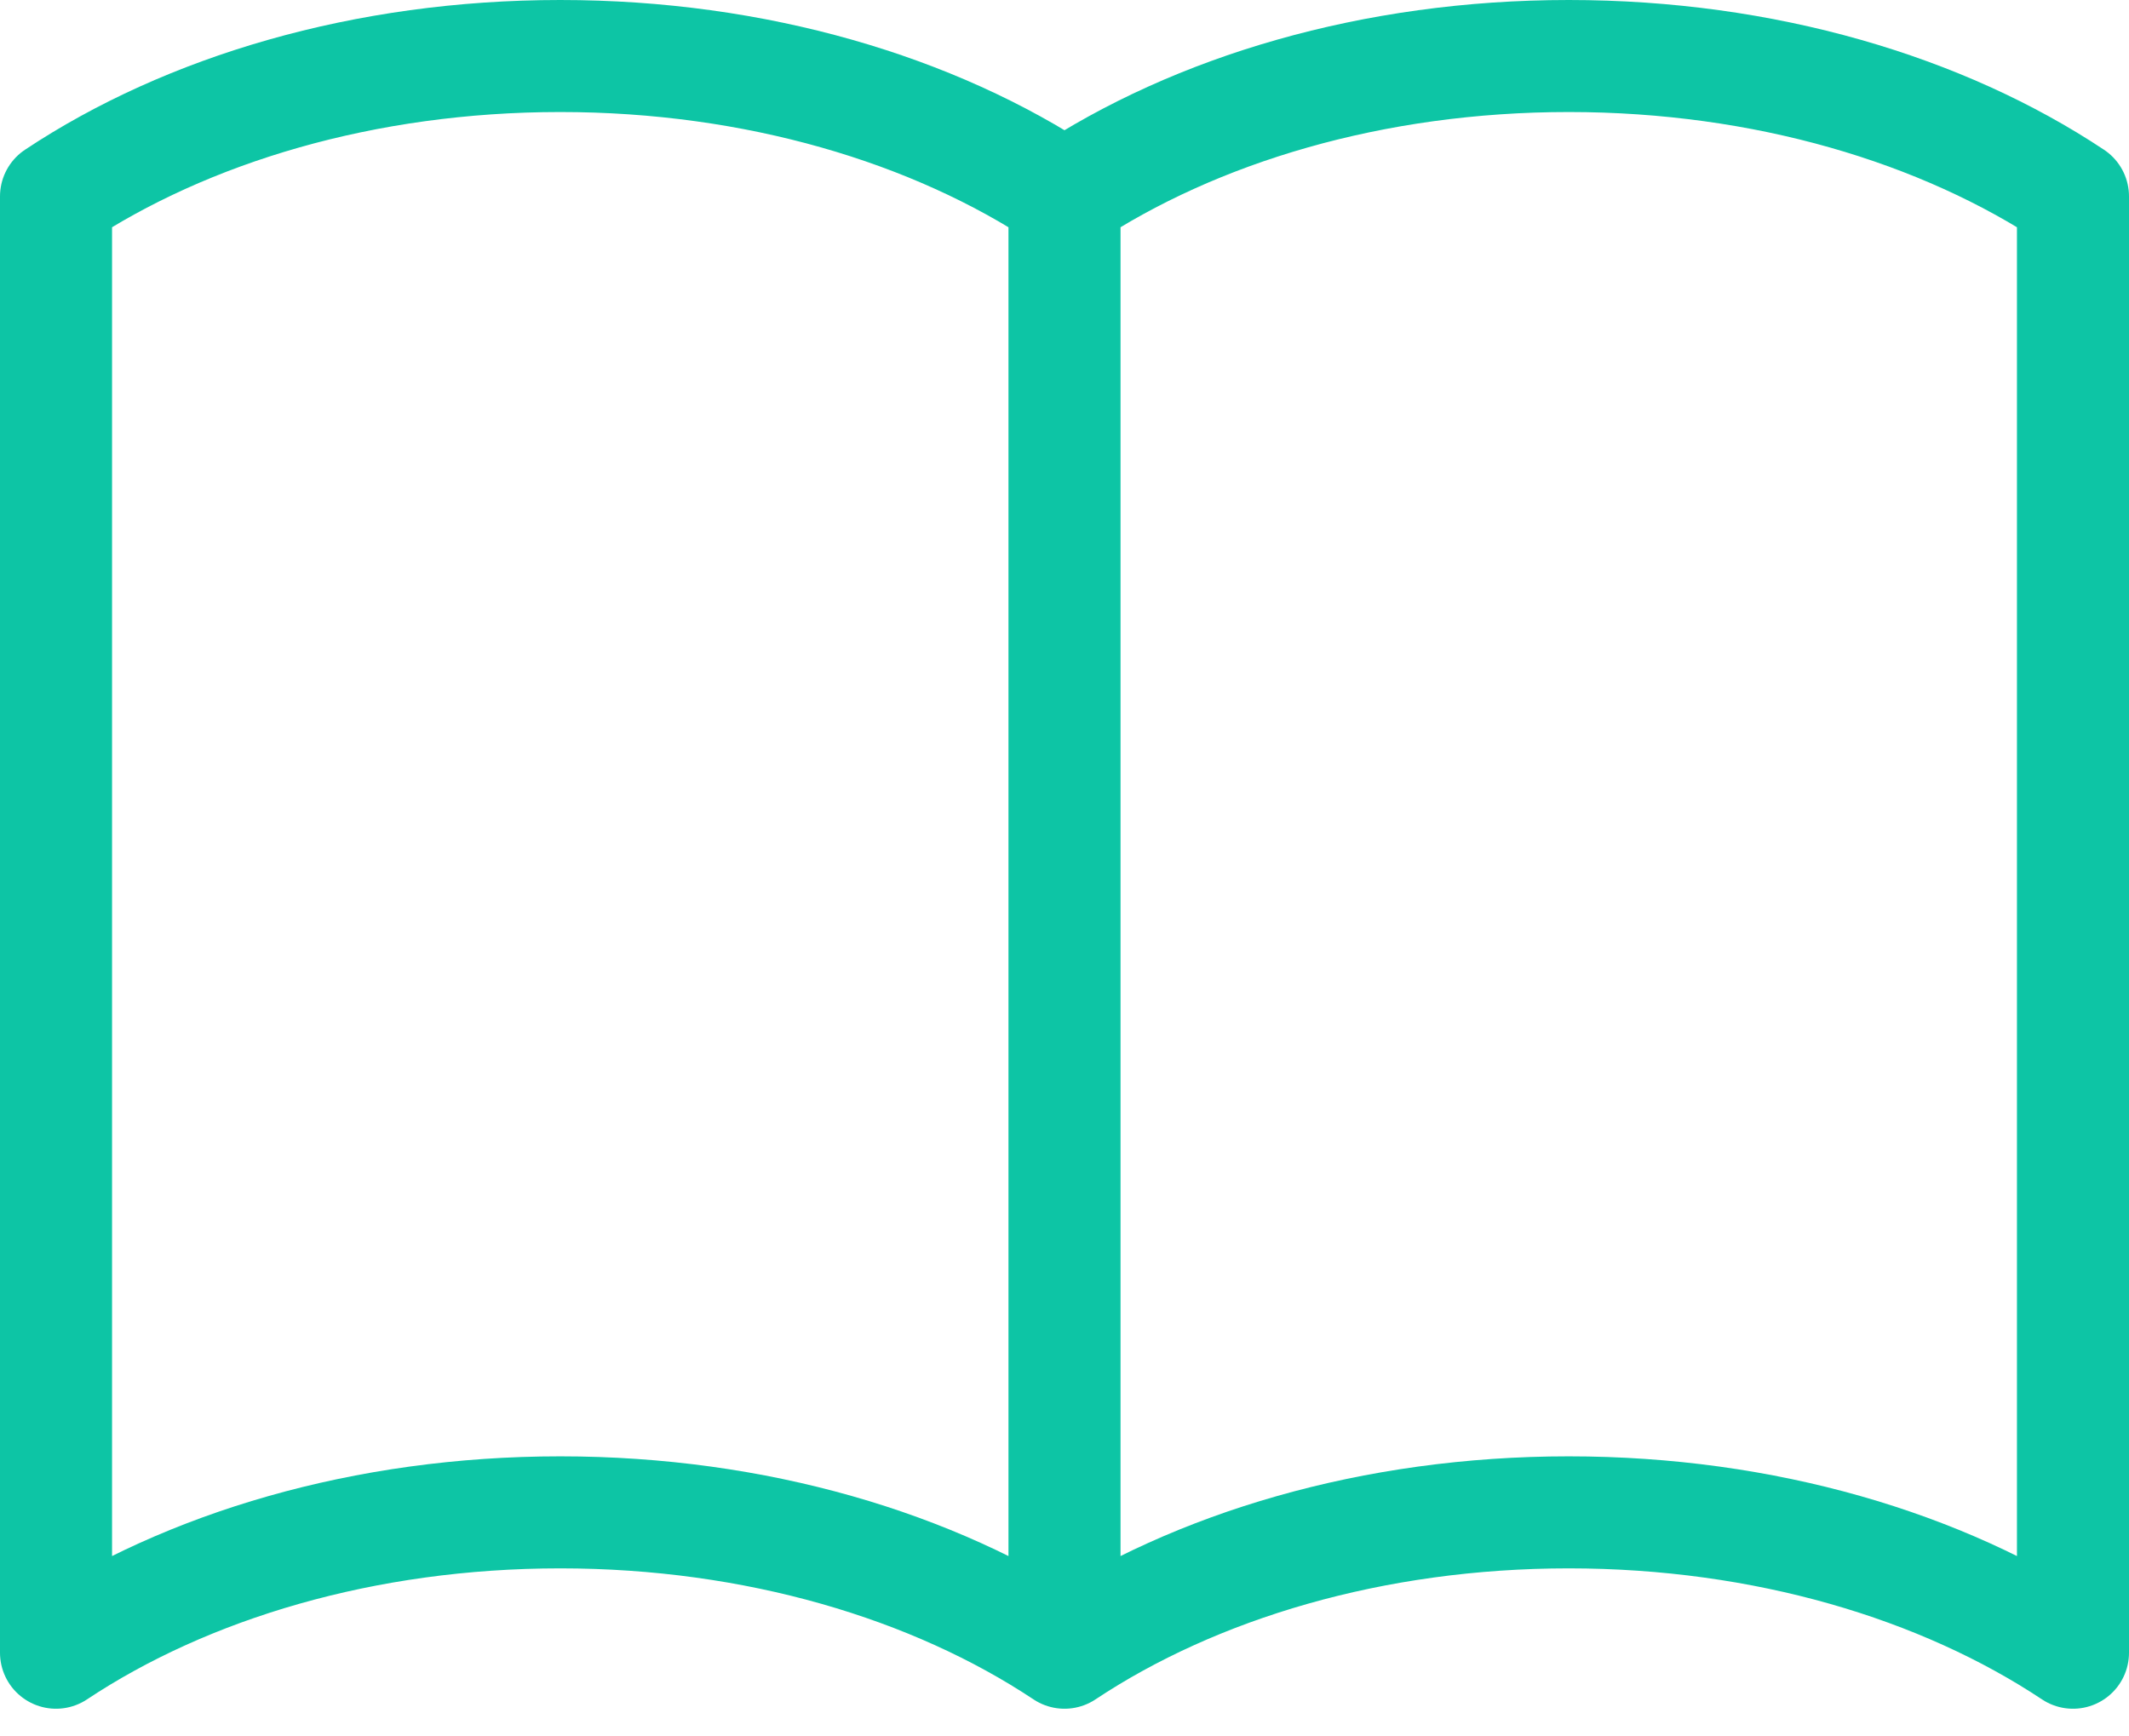 <svg width="38" height="31" viewBox="0 0 38 31" fill="none" xmlns="http://www.w3.org/2000/svg">
<path d="M19 3.506V29.506M19 3.506C16.664 1.954 13.492 1 10 1C6.508 1 3.336 1.954 1 3.506V29.506C3.336 27.954 6.508 27 10 27C13.492 27 16.664 27.954 19 29.506M19 3.506C21.336 1.954 24.508 1 28 1C31.494 1 34.664 1.954 37 3.506V29.506C34.664 27.954 31.494 27 28 27C24.508 27 21.336 27.954 19 29.506" stroke="#0DC5A5" stroke-width="2" stroke-linecap="round" stroke-linejoin="round"/>
</svg>
